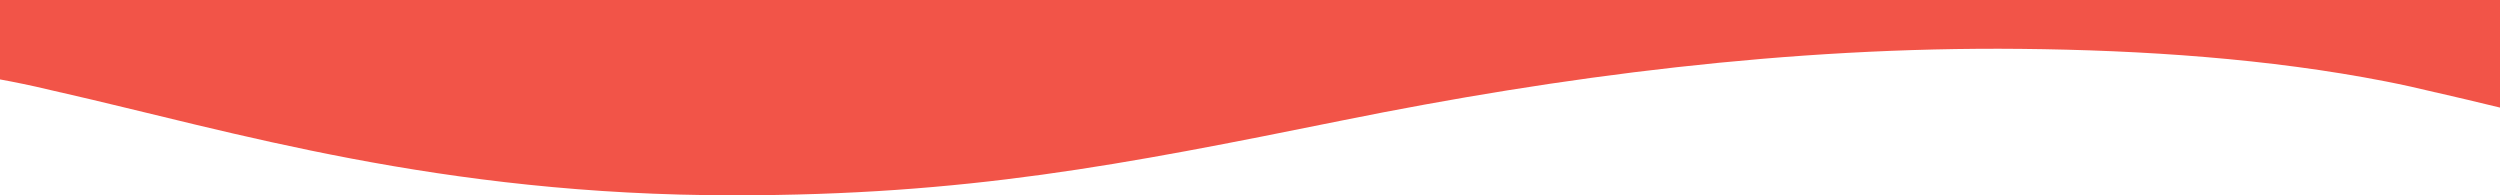 <?xml version="1.0" encoding="UTF-8"?>
<svg xmlns="http://www.w3.org/2000/svg" xmlns:xlink="http://www.w3.org/1999/xlink" width="100%" height="100%" viewBox="0 0 1920 150" preserveAspectRatio="none">
  <defs>
    <clipPath id="bottom-wave-clip-path">
      <rect id="Rectangle_151" data-name="Rectangle 151" width="1920" height="150" transform="translate(0 5356)" fill="#ef1825"></rect>
    </clipPath>
    <clipPath id="bottom-wave-clip-path-2">
      <rect id="Rectangle_150" data-name="Rectangle 150" width="1920" height="300" fill="#f25448"></rect>
    </clipPath>
  </defs>
  <g id="Mask_Group_21" data-name="Mask Group 21" transform="translate(0 -5356)" clip-path="url(#bottom-wave-clip-path)">
    <g id="Group_123" data-name="Group 123" transform="translate(0 5206)">
      <g id="Group_122" data-name="Group 122" transform="translate(0 0)" clip-path="url(#bottom-wave-clip-path-2)">
        <path id="Path_91" data-name="Path 91" d="M1920,45.176c-16.924-4.1-33.388-8.038-49.45-11.7v.037c-12.578-3.055-25.313-5.891-38.274-8.427C1742.731,7.573,1645.973,1.027,1551.861.1c-178.171-1.766-353.479,21.1-520.939,54.943-170.4,34.44-288.8,57.515-467.283,57.515-226.538,0-385.2-49.014-517.157-79.075v.03c-12.566-3.052-25.289-5.888-38.245-8.42C5.5,24.552,2.74,24.059,0,23.546V210.993c2.74.517,5.5,1.009,8.238,1.543,12.962,2.535,25.7,5.375,38.28,8.427v-.03C178.467,250.993,337.113,300,563.64,300c178.484,0,296.879-23.076,467.283-57.515,167.46-33.845,342.768-56.708,520.939-54.943,94.111.932,190.87,7.481,280.415,24.993,12.962,2.535,25.7,5.375,38.274,8.427v-.037c16.062,3.66,32.526,7.6,49.45,11.7Z" transform="translate(0 -0.002)" fill="#f25448"></path>
      </g>
    </g>
  </g>
</svg>
